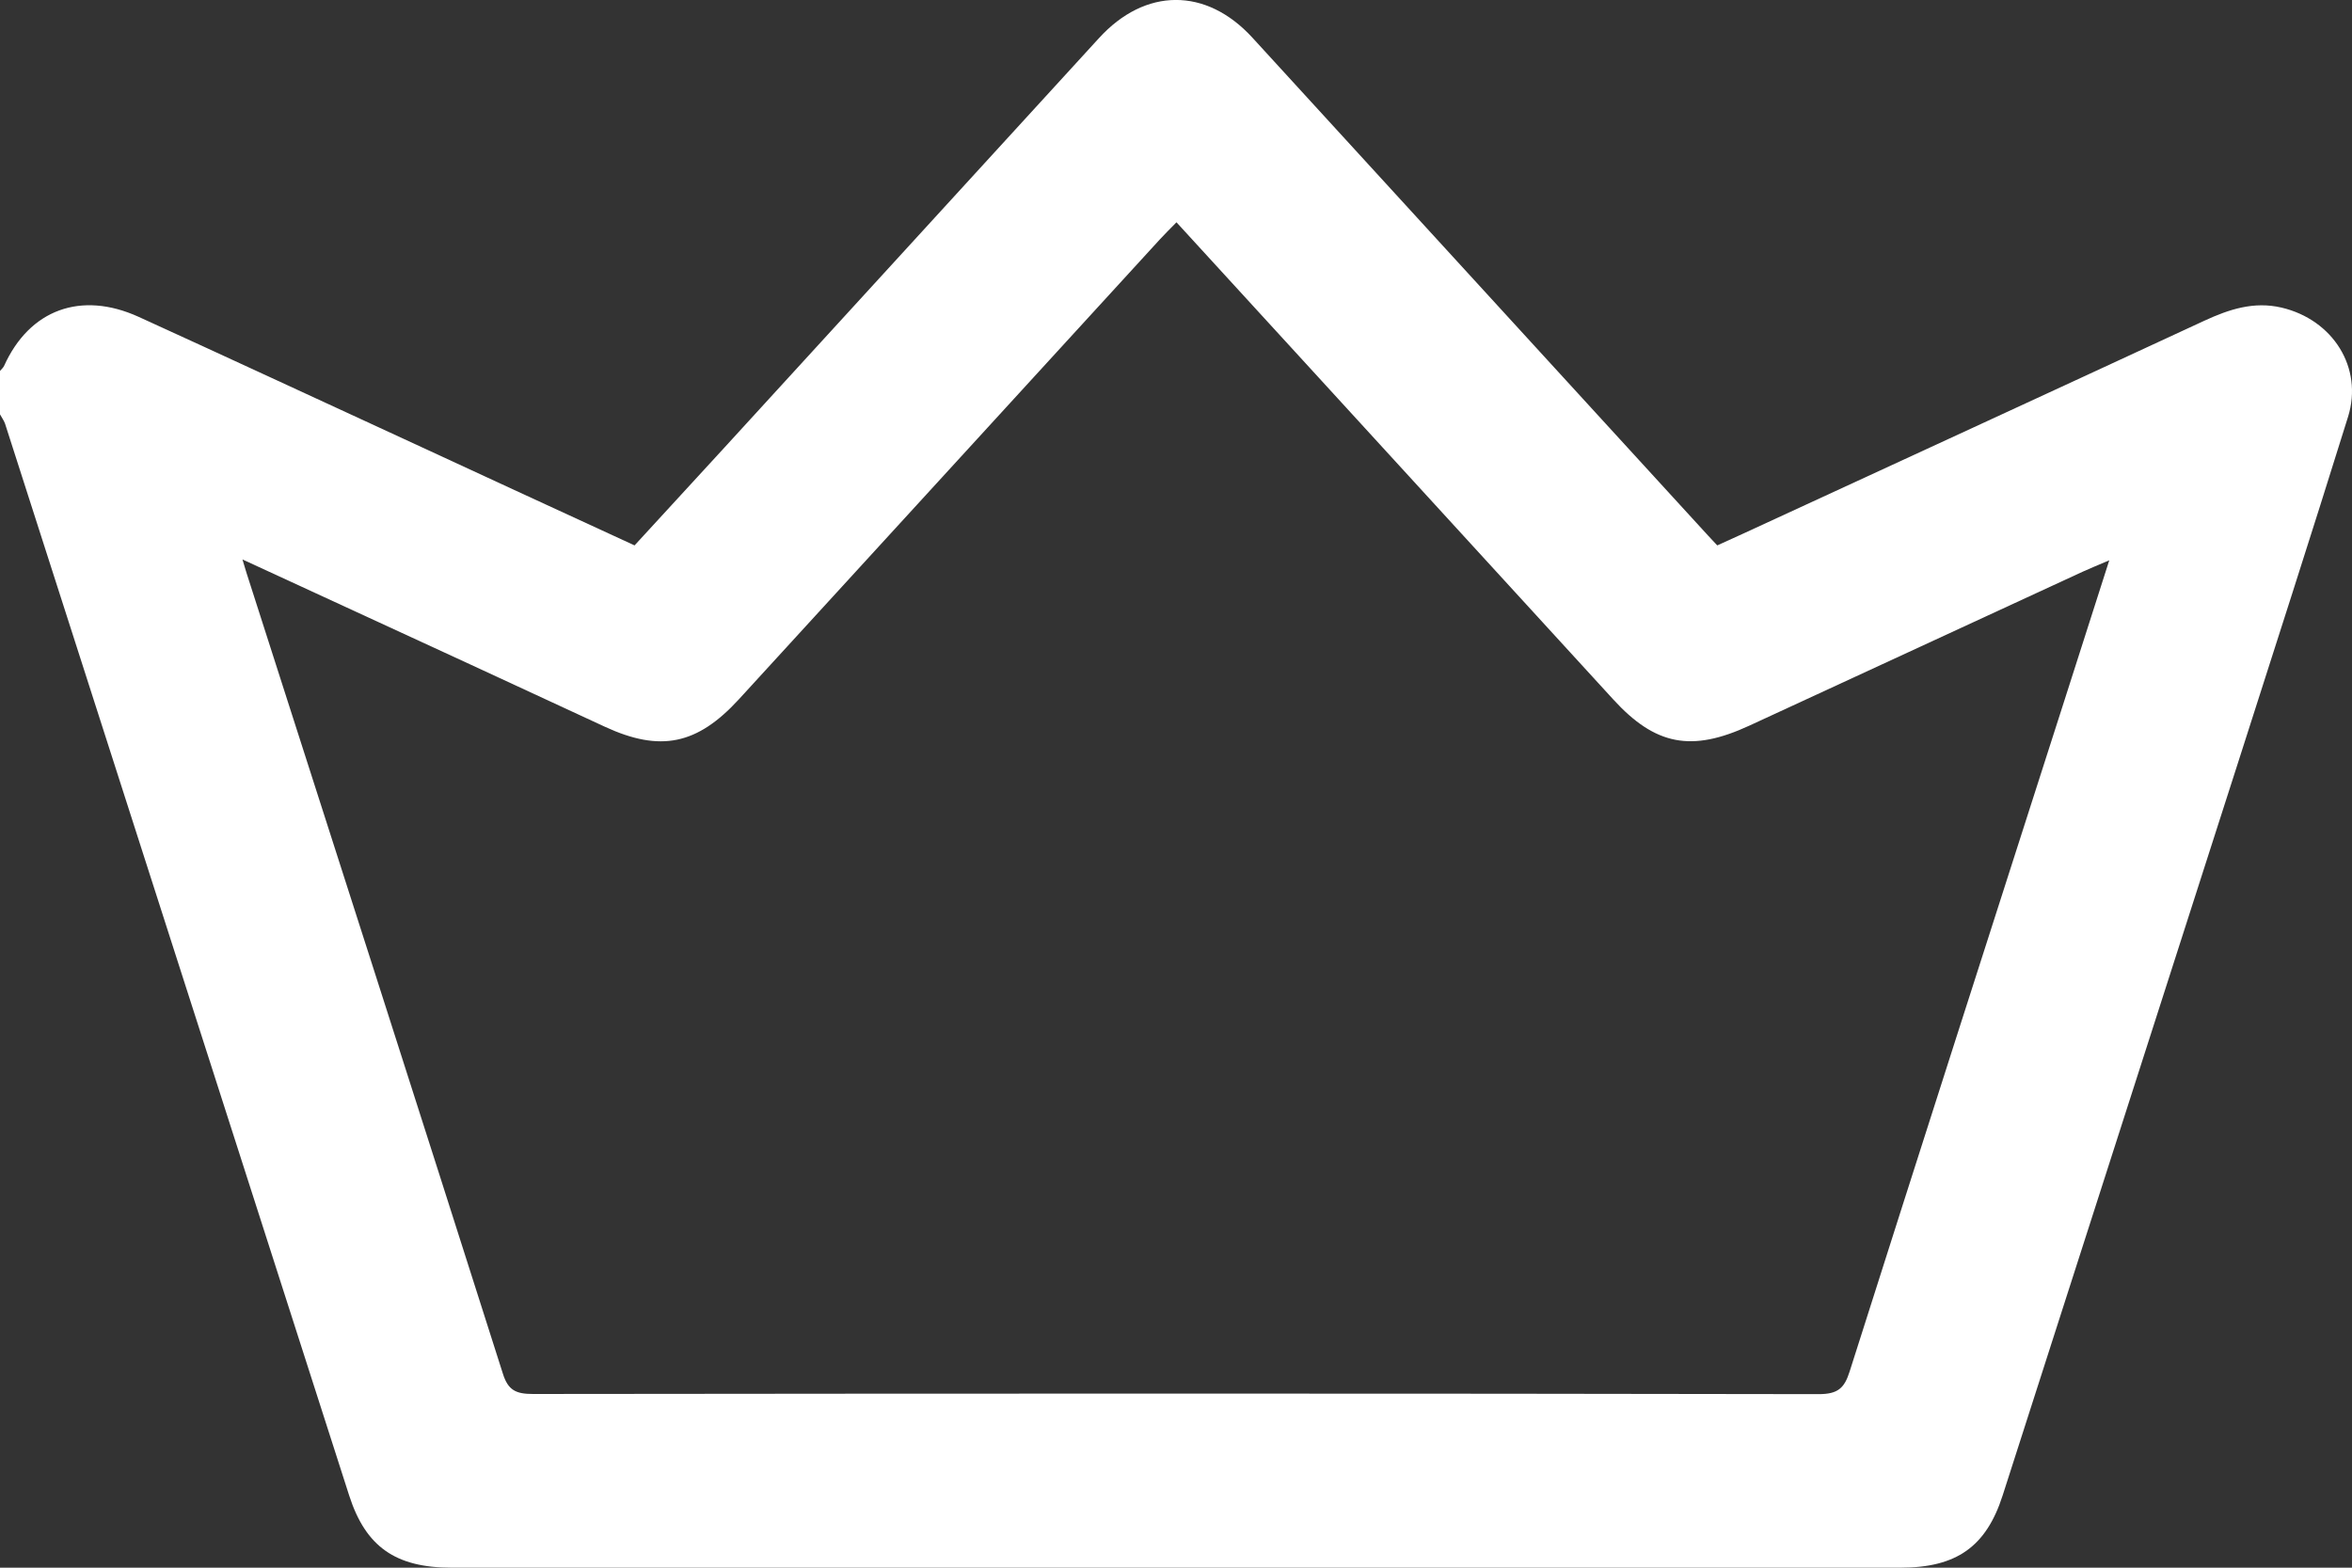 <svg
  xmlns="http://www.w3.org/2000/svg"
  width="15"
  height="10"
  viewBox="0 0 15 10"
>
  <rect x="0" y="0" width="15" height="10" fill="#333333" stroke="none"/>
  <path
    d="M0 2.366c.009-.01.02-.02.026-.032.162-.359.49-.48.858-.313.566.258 1.129.52 1.694.78.485.225.97.448 1.469.678l.574-.625L7.008.244c.295-.324.684-.326.979-.004l2.906 3.176.059.063.165-.075c.98-.452 1.962-.904 2.941-1.358.158-.073.316-.125.492-.084.329.077.522.384.425.696-.234.752-.476 1.501-.716 2.251l-1.487 4.63c-.105.327-.294.461-.652.461H2.88c-.358 0-.548-.134-.653-.46L.032 2.702C.025 2.682.01 2.662 0 2.643v-.277Zm1.546 1.202.026.086c.546 1.702 1.093 3.404 1.635 5.108.033.106.083.13.192.13 2.733-.003 5.466-.004 8.2.001.124 0 .164-.04.197-.144.45-1.416.905-2.832 1.359-4.247l.297-.928c-.074.032-.122.051-.17.073l-2.126.982c-.368.17-.599.126-.867-.167l-2.004-2.19-.782-.854c-.041.042-.074.074-.105.108L4.712 4.461c-.266.29-.501.338-.854.175l-.853-.395-1.46-.673Z"
    fill="#FFF"
    fill-rule="nonzero"
  />
</svg>
